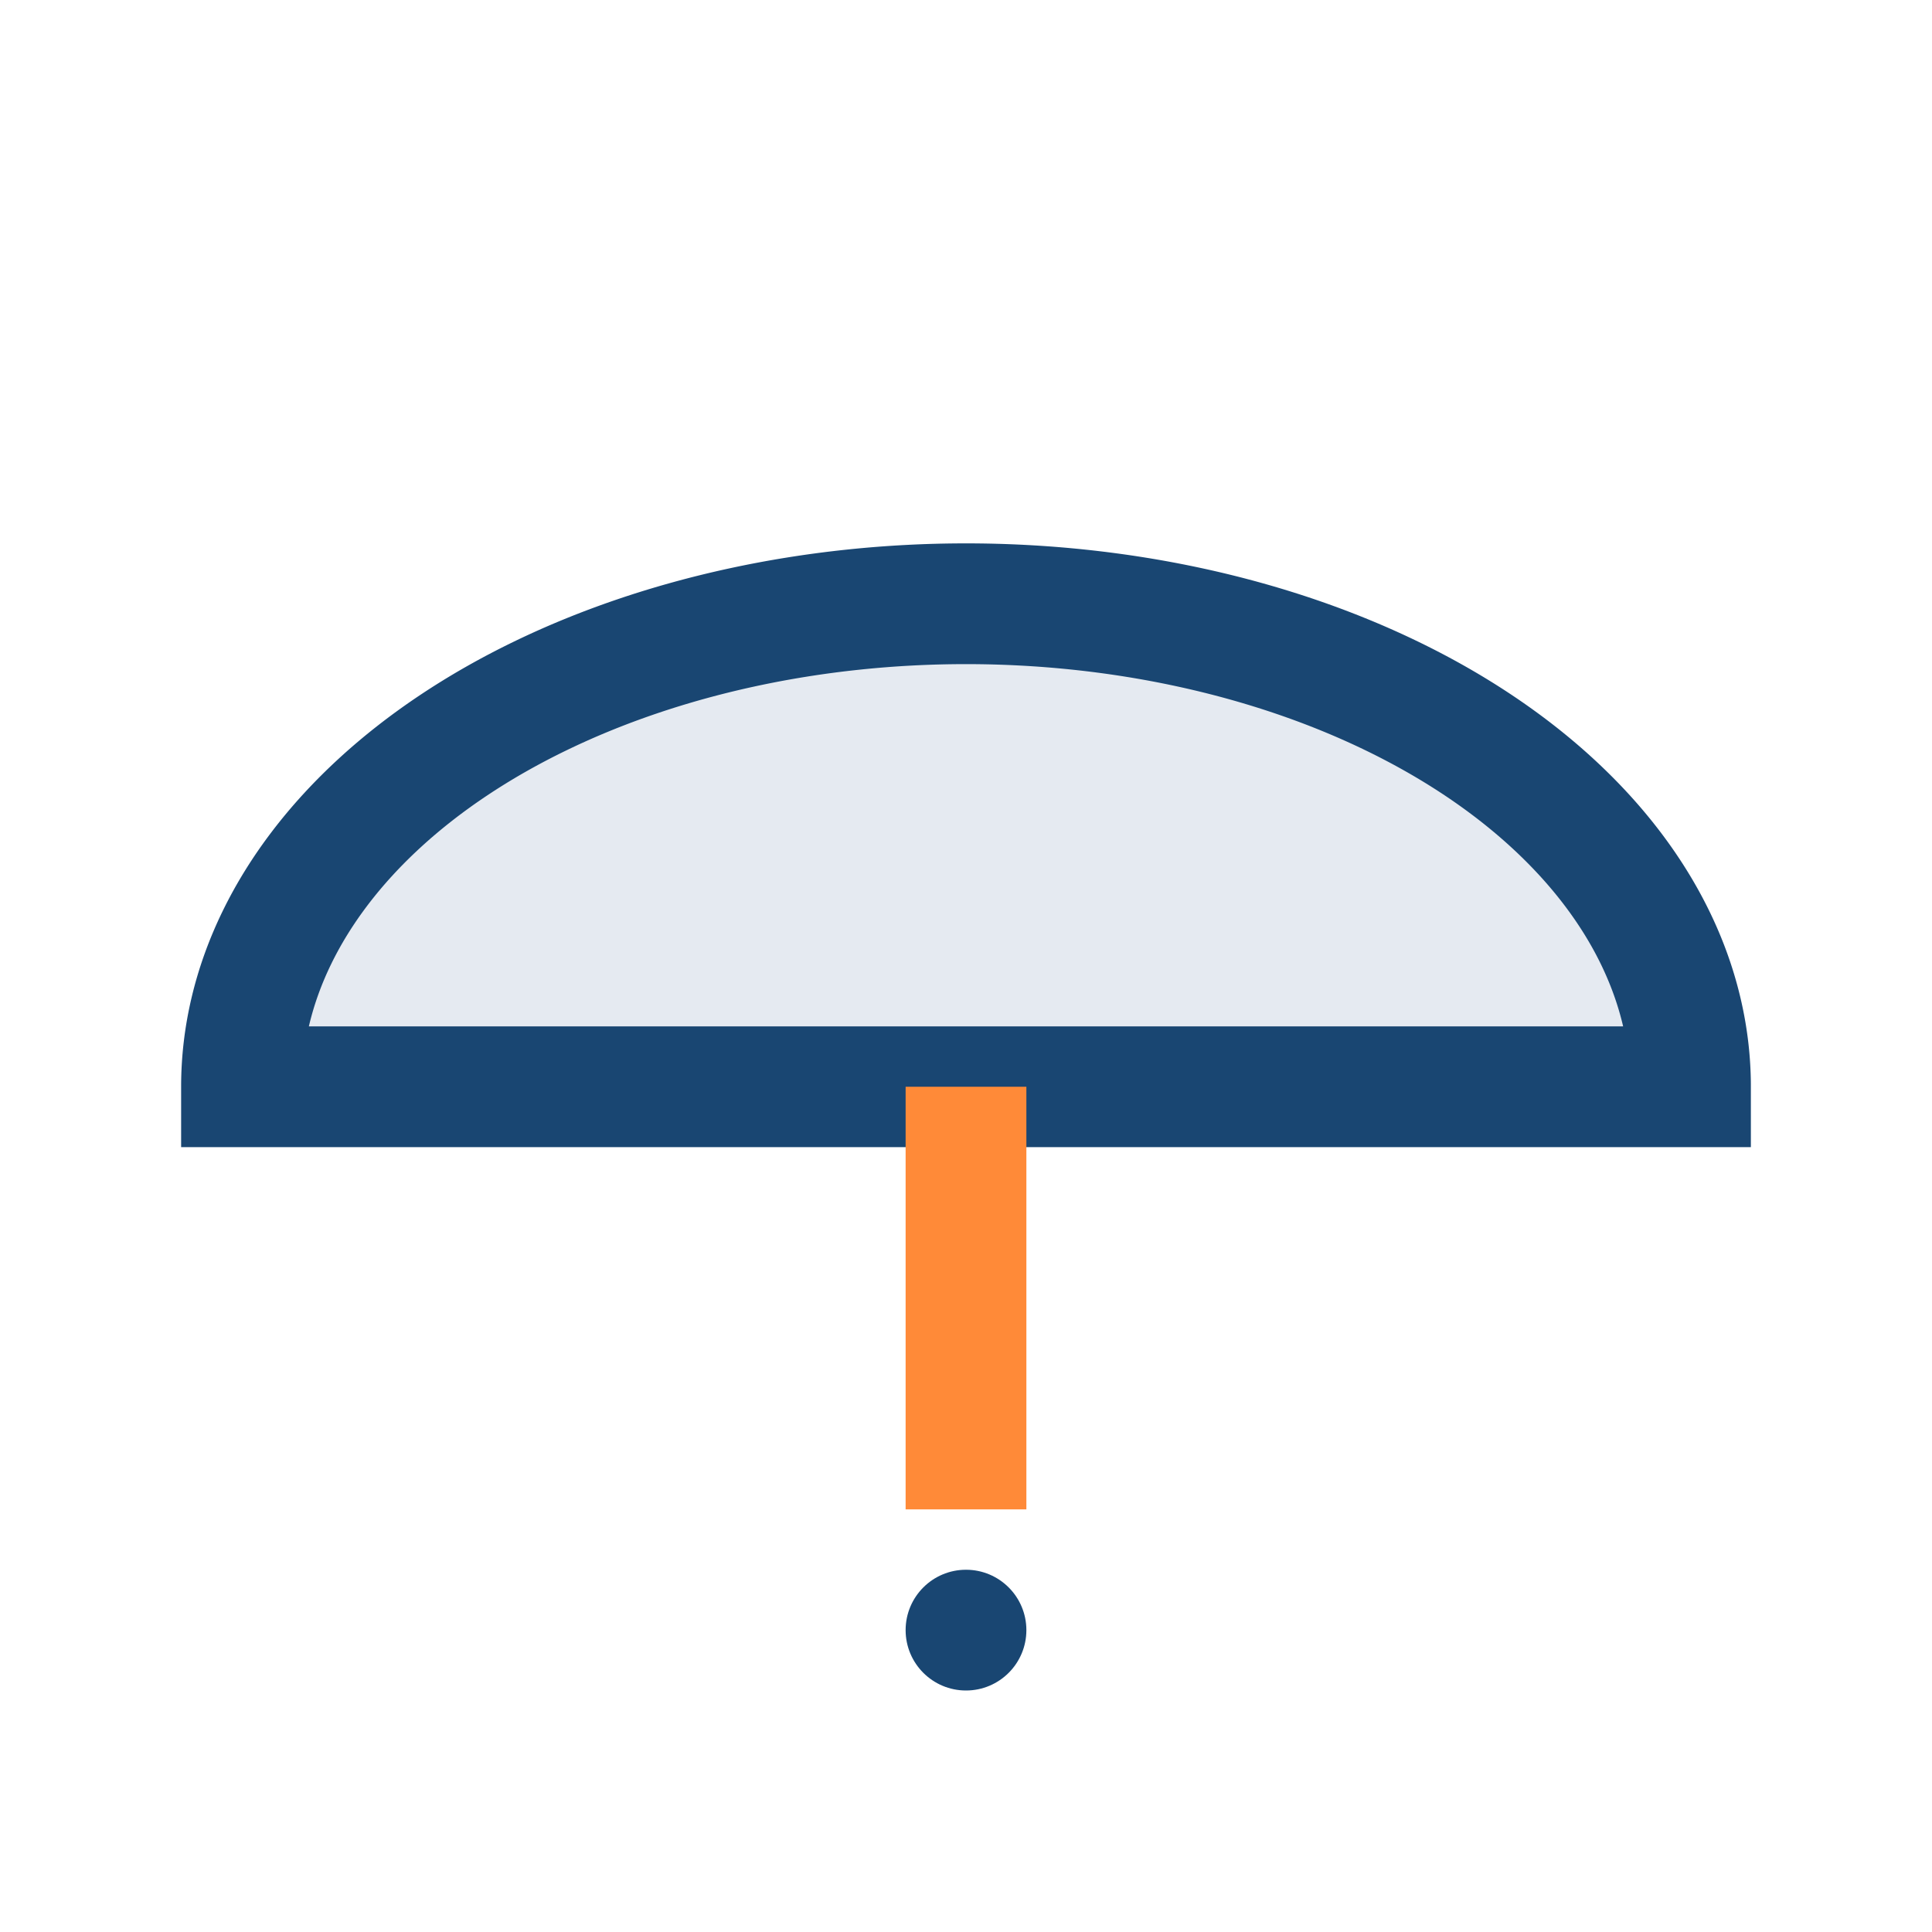<?xml version="1.0" encoding="UTF-8"?>
<svg xmlns="http://www.w3.org/2000/svg" width="32" height="32" viewBox="0 0 32 32"><path d="M4 18a12 8 0 0 1 24 0z" fill="#E5EAF1" stroke="#194672" stroke-width="2"/><path d="M16 18v7" stroke="#FF8A38" stroke-width="2"/><circle cx="16" cy="27" r="1" fill="#194672"/></svg>